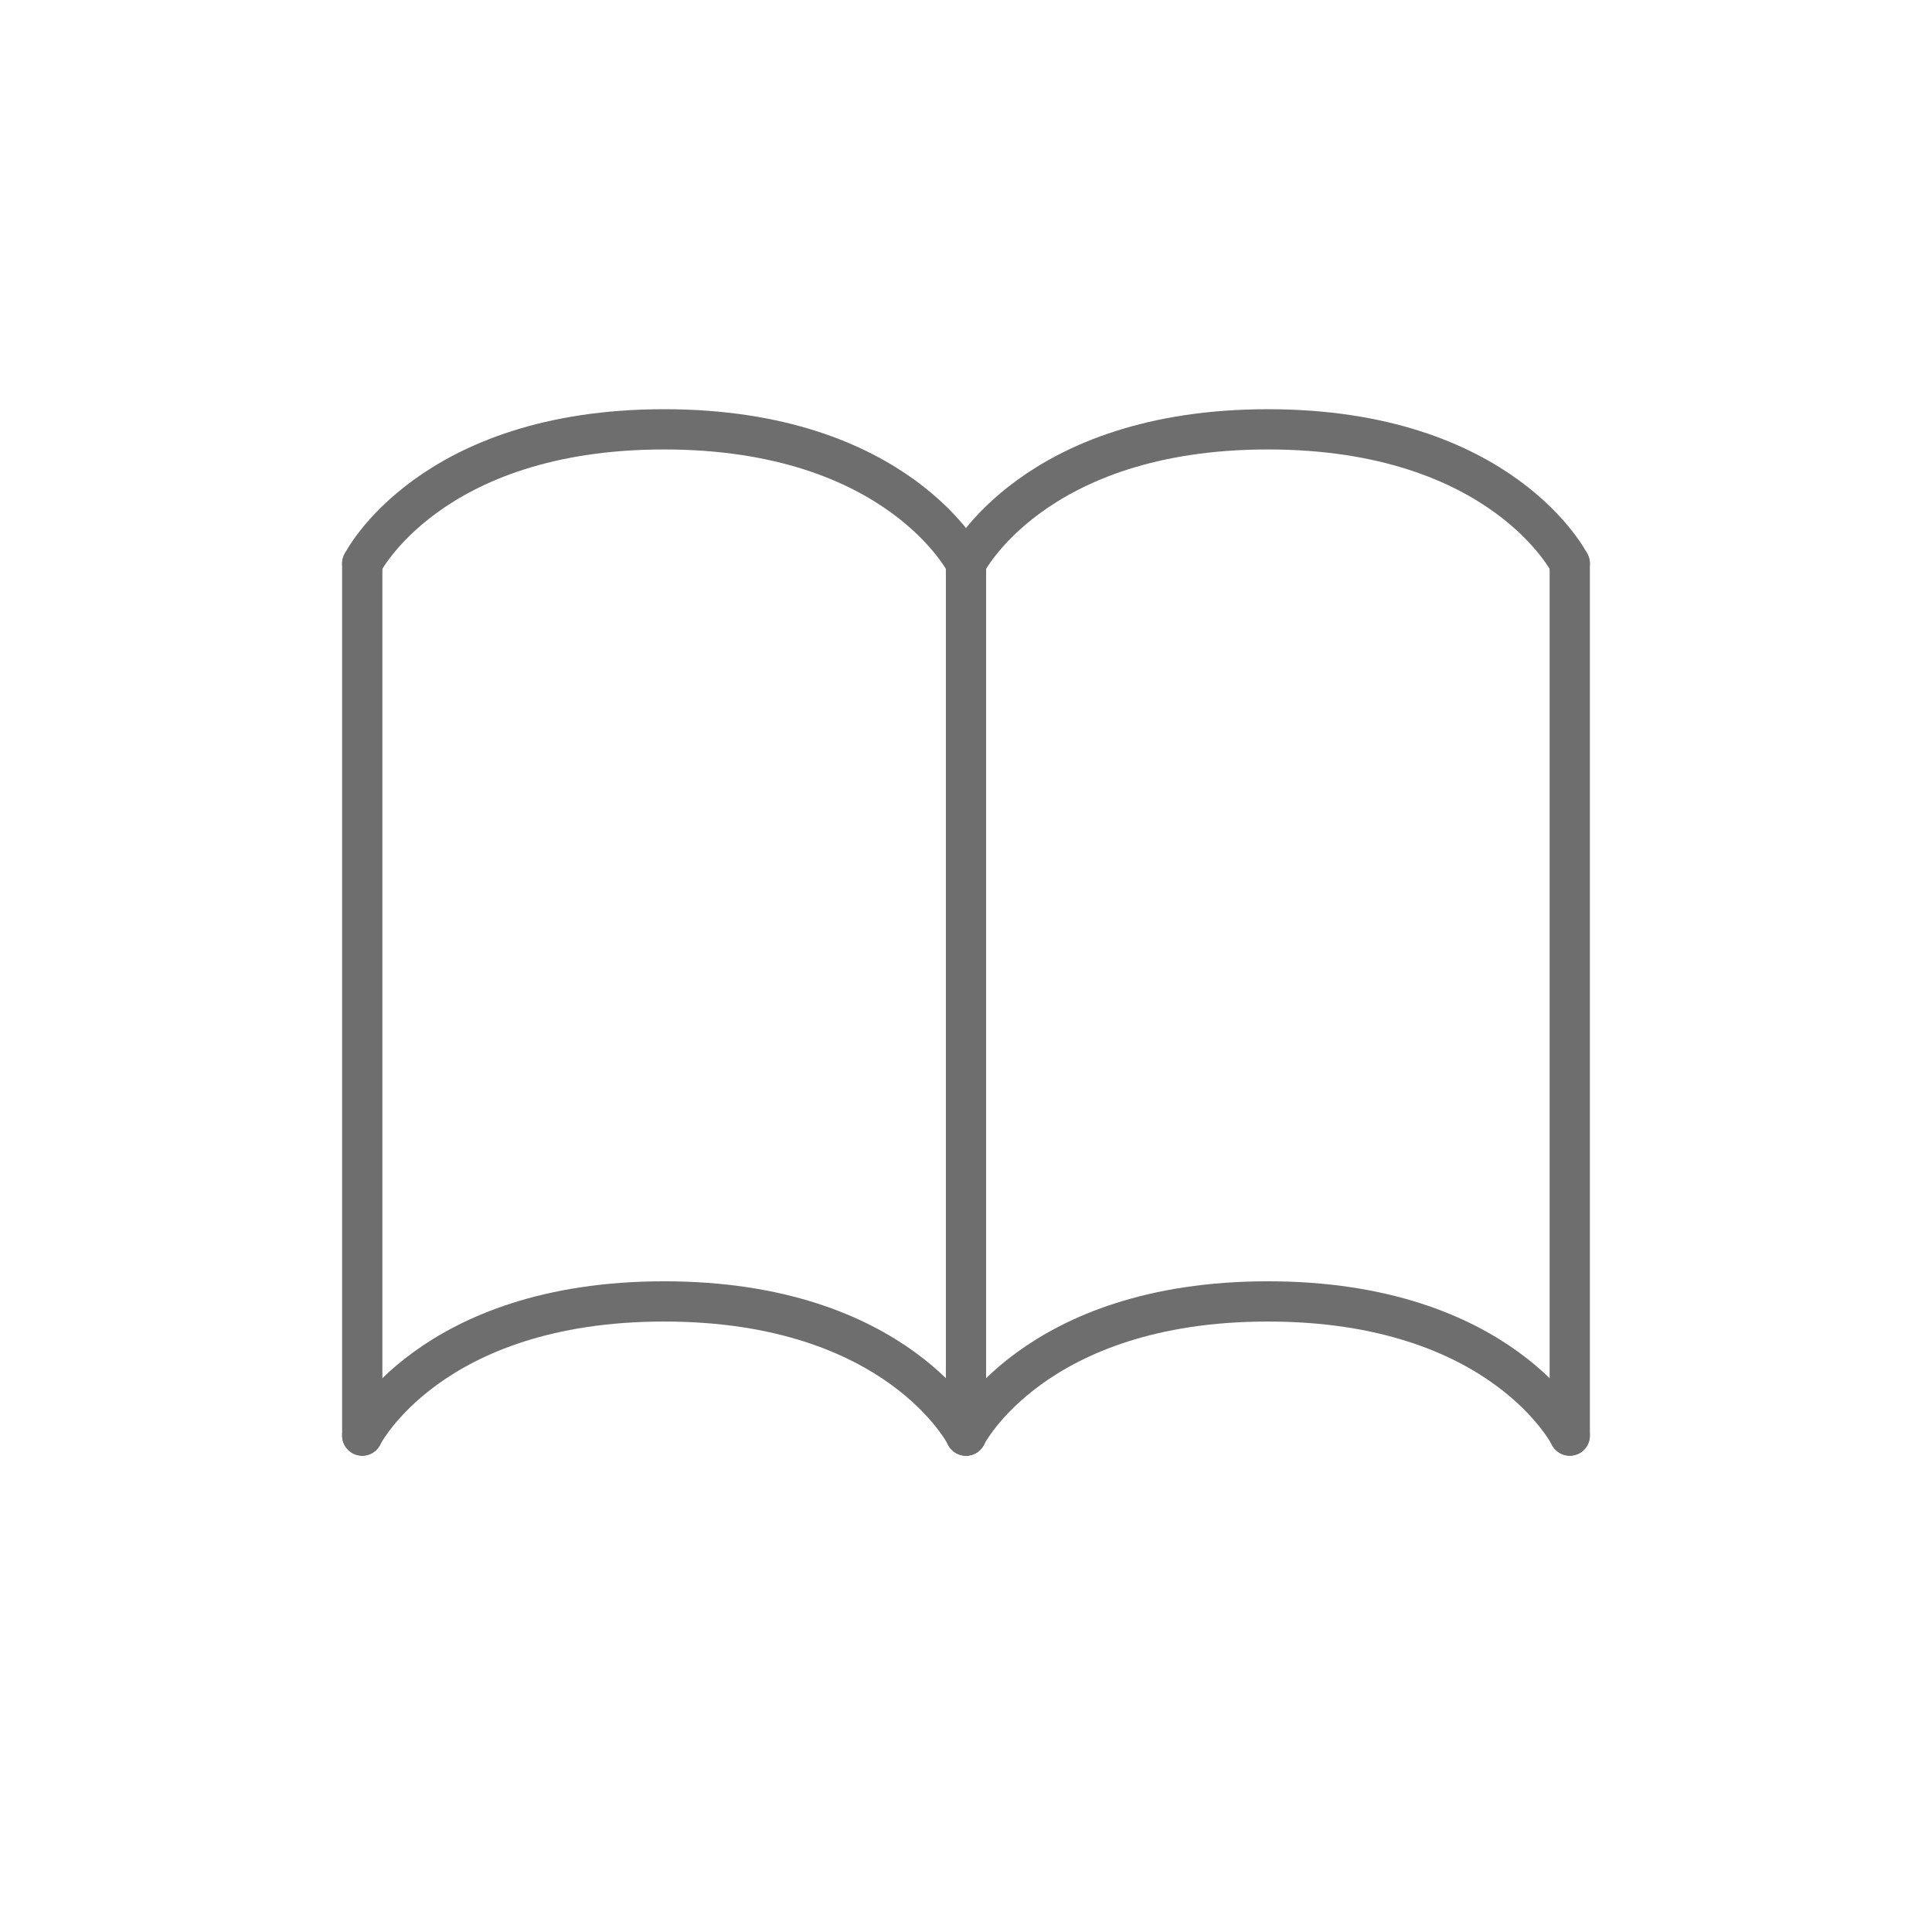 <!DOCTYPE svg PUBLIC "-//W3C//DTD SVG 1.1//EN" "http://www.w3.org/Graphics/SVG/1.1/DTD/svg11.dtd">
<!-- Uploaded to: SVG Repo, www.svgrepo.com, Transformed by: SVG Repo Mixer Tools -->
<svg width="100px" height="100px" viewBox="-2.4 -2.4 28.80 28.80" fill="none" xmlns="http://www.w3.org/2000/svg" stroke="#6e6e6e">
<g id="SVGRepo_bgCarrier" stroke-width="0"/>
<g id="SVGRepo_tracerCarrier" stroke-linecap="round" stroke-linejoin="round"/>
<g id="SVGRepo_iconCarrier"> <path d="M12 6V19" stroke="#6e6e6e" stroke-width="0.6" stroke-linecap="round"/> <path d="M21 6L21 19" stroke="#6e6e6e" stroke-width="0.6" stroke-linecap="round"/> <path d="M3 6L3 19" stroke="#6e6e6e" stroke-width="0.6" stroke-linecap="round"/> <path d="M21 19C21 19 20 17 16.5 17C13 17 12 19 12 19" stroke="#6e6e6e" stroke-width="0.6" stroke-linecap="round"/> <path d="M12 19C12 19 11 17 7.5 17C4 17 3 19 3 19" stroke="#6e6e6e" stroke-width="0.6" stroke-linecap="round"/> <path d="M21 6C21 6 20 4 16.5 4C13 4 12 6 12 6" stroke="#6e6e6e" stroke-width="0.6" stroke-linecap="round"/> <path d="M12 6C12 6 11 4 7.5 4C4 4 3 6 3 6" stroke="#6e6e6e" stroke-width="0.6" stroke-linecap="round"/> </g>
</svg>